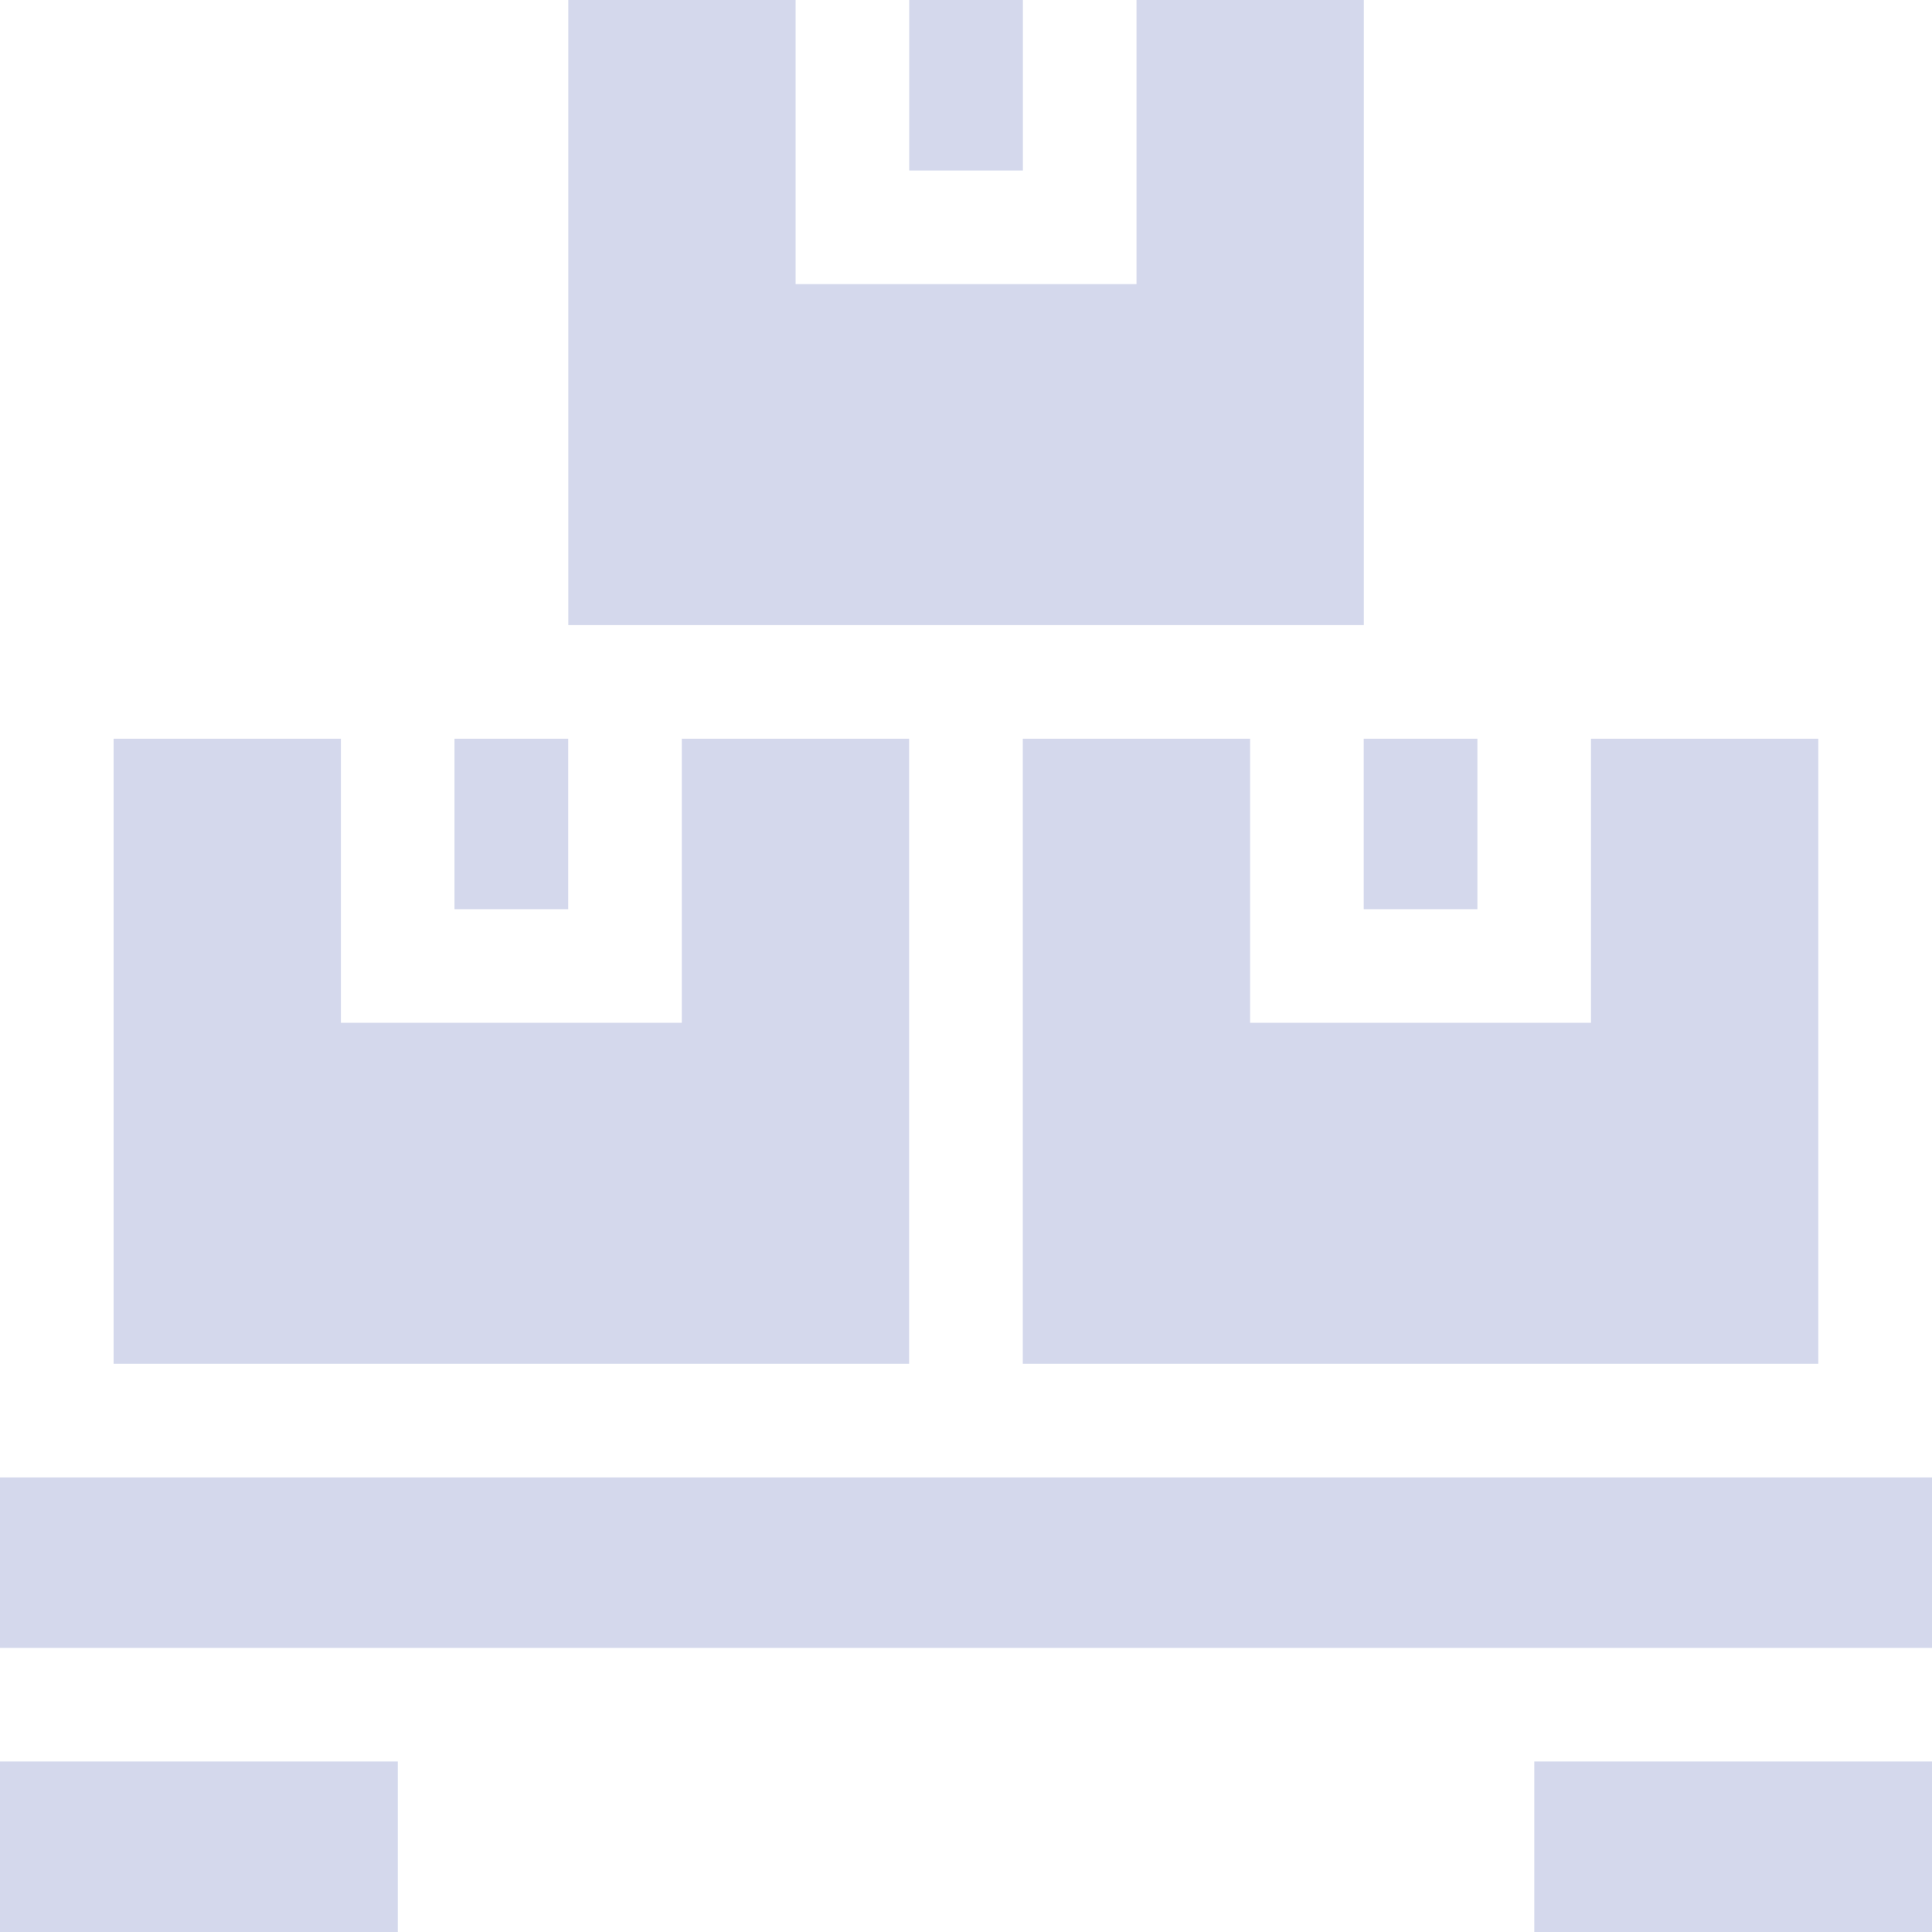 <?xml version="1.0" encoding="UTF-8"?> <svg xmlns="http://www.w3.org/2000/svg" width="20" height="20" viewBox="0 0 20 20" fill="none"> <g clip-path="url(#clip0_1945_2884)"> <path d="M0 15.294H20V17.059H0V15.294Z" fill="#D4D8EC"></path> <path d="M0 18.235H4.118V20H0V18.235Z" fill="#D4D8EC"></path> <path d="M15.883 18.235H20V20H15.883V18.235Z" fill="#D4D8EC"></path> <path d="M4.705 7.647H5.882V9.412H4.705V7.647Z" fill="#D4D8EC"></path> <path d="M9.411 7.647H7.058V10.588H3.529V7.647H1.176V14.118H9.411V7.647Z" fill="#D4D8EC"></path> <path d="M14.117 7.647H15.294V9.412H14.117V7.647Z" fill="#D4D8EC"></path> <path d="M12.941 7.647H10.588V14.118H18.823V7.647H16.47V10.588H12.941V7.647Z" fill="#D4D8EC"></path> <path d="M9.412 0H10.589V1.765H9.412V0Z" fill="#D4D8EC"></path> <path d="M14.118 0H11.765V2.941H8.236V0H5.883V6.471H14.118V0Z" fill="#D4D8EC"></path> </g> <defs> <clipPath id="clip0_1945_2884"> <rect width="20" height="20" fill="white"></rect> </clipPath> </defs> </svg> 